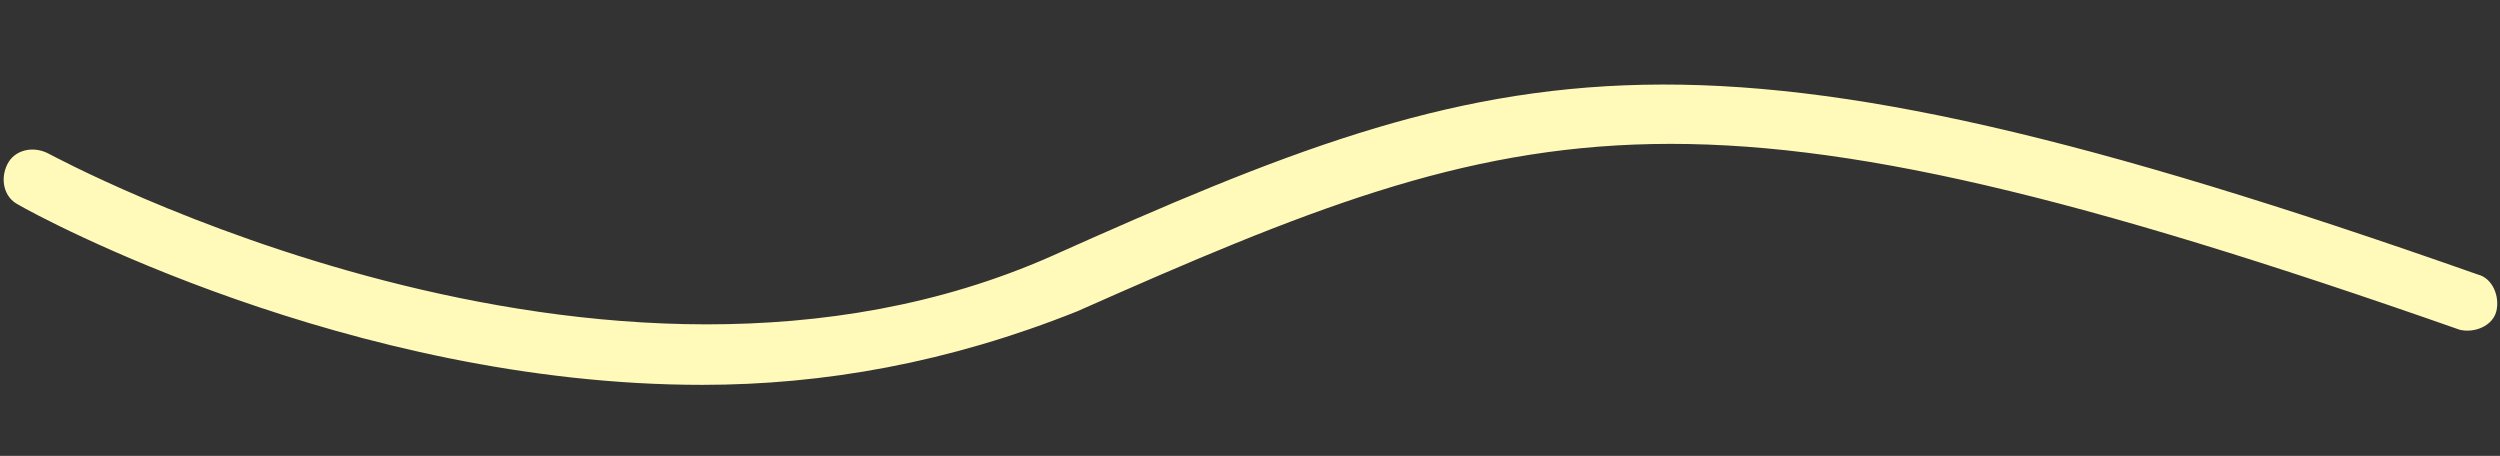 <?xml version="1.0" encoding="UTF-8" standalone="no"?><svg xmlns="http://www.w3.org/2000/svg" xmlns:xlink="http://www.w3.org/1999/xlink" fill="#000000" height="12.4" preserveAspectRatio="xMidYMid meet" version="1" viewBox="-0.1 -2.3 68.0 12.4" width="68" zoomAndPan="magnify"><rect x="-0.1" y="-2.3" width="68.0" height="12.4" fill="#333333" stroke="none"/><g id="change1_1"><path d="M19,8.168c-9.6,0-18.1-4.6-18.6-4.9c-0.4-0.2-0.5-0.7-0.3-1.1s0.7-0.5,1.1-0.3 c0.2,0.1,15.1,8.2,27.3,2.8c12.5-5.6,17.5-7,38.8,0.5c0.4,0.1,0.6,0.6,0.5,1s-0.6,0.6-1,0.5c-20.8-7.3-25.2-6-37.6-0.5 C25.7,7.568,22.3,8.168,19,8.168z" fill="#fffaba"/></g></svg>